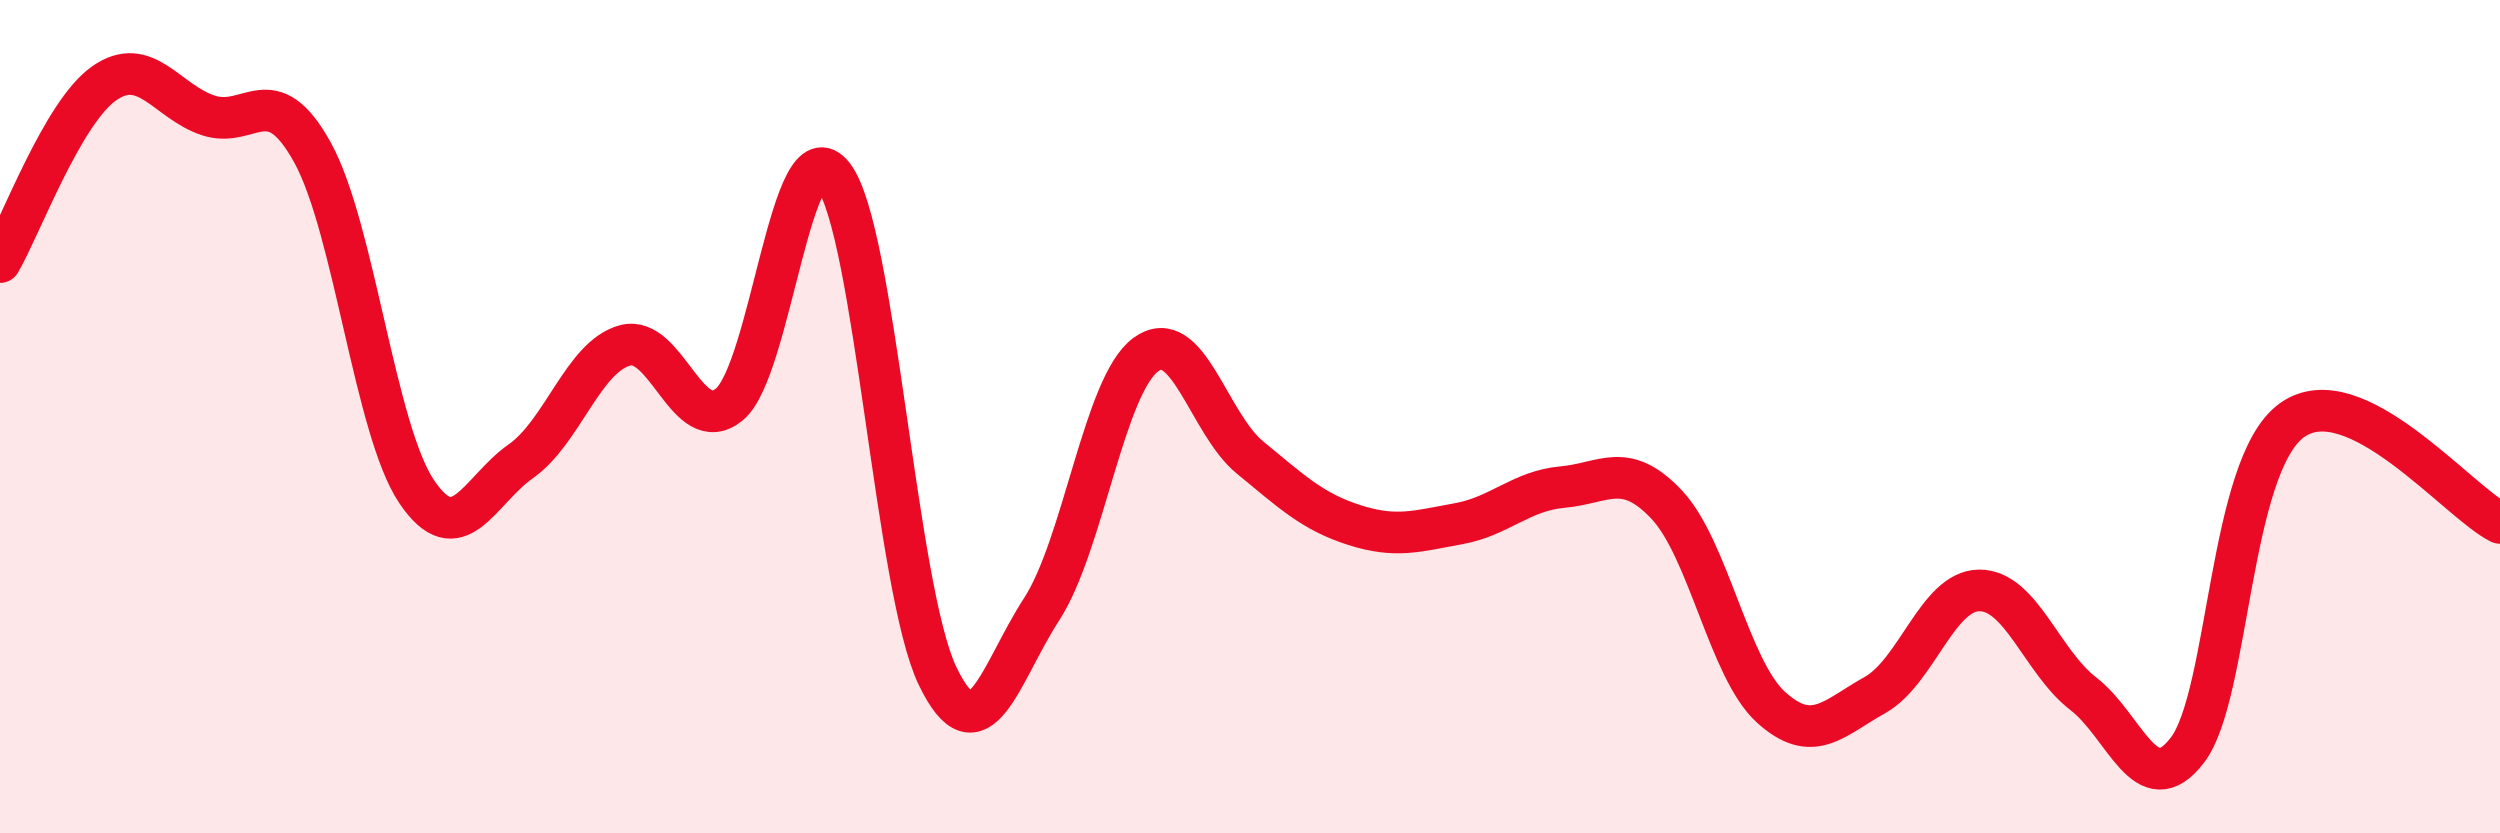 
    <svg width="60" height="20" viewBox="0 0 60 20" xmlns="http://www.w3.org/2000/svg">
      <path
        d="M 0,6.29 C 0.5,5.43 1.5,2.7 2.5,2 C 3.5,1.3 4,2.44 5,2.77 C 6,3.1 6.5,1.85 7.5,3.66 C 8.5,5.47 9,10.32 10,11.8 C 11,13.28 11.5,11.77 12.5,11.07 C 13.5,10.37 14,8.56 15,8.29 C 16,8.02 16.5,10.52 17.5,9.71 C 18.5,8.9 19,2.92 20,4.22 C 21,5.52 21.5,14.14 22.5,16.22 C 23.5,18.3 24,16.16 25,14.62 C 26,13.08 26.5,9.24 27.5,8.51 C 28.5,7.78 29,10.16 30,10.98 C 31,11.8 31.5,12.28 32.5,12.6 C 33.5,12.92 34,12.75 35,12.57 C 36,12.39 36.5,11.78 37.5,11.69 C 38.5,11.6 39,11.05 40,12.11 C 41,13.17 41.5,16.06 42.5,16.97 C 43.5,17.88 44,17.24 45,16.68 C 46,16.12 46.5,14.18 47.5,14.17 C 48.5,14.16 49,15.88 50,16.65 C 51,17.42 51.5,19.31 52.5,18 C 53.5,16.69 53.5,11.18 55,10.09 C 56.5,9 59,12.06 60,12.55L60 20L0 20Z"
        fill="#EB0A25"
        opacity="0.1"
        stroke-linecap="round"
        stroke-linejoin="round"
      />
      <path
        d="M 0,6.29 C 0.5,5.43 1.5,2.7 2.5,2 C 3.5,1.3 4,2.44 5,2.77 C 6,3.1 6.5,1.85 7.5,3.66 C 8.5,5.47 9,10.32 10,11.8 C 11,13.28 11.5,11.77 12.5,11.07 C 13.5,10.37 14,8.56 15,8.29 C 16,8.02 16.5,10.52 17.5,9.71 C 18.5,8.9 19,2.92 20,4.22 C 21,5.52 21.5,14.14 22.5,16.22 C 23.5,18.3 24,16.16 25,14.62 C 26,13.08 26.5,9.24 27.5,8.51 C 28.5,7.78 29,10.16 30,10.98 C 31,11.8 31.5,12.28 32.5,12.6 C 33.5,12.92 34,12.75 35,12.57 C 36,12.39 36.5,11.78 37.5,11.69 C 38.5,11.6 39,11.05 40,12.11 C 41,13.17 41.5,16.06 42.5,16.97 C 43.5,17.88 44,17.24 45,16.68 C 46,16.12 46.5,14.18 47.5,14.17 C 48.5,14.16 49,15.88 50,16.65 C 51,17.42 51.5,19.31 52.5,18 C 53.5,16.69 53.5,11.18 55,10.09 C 56.5,9 59,12.06 60,12.55"
        stroke="#EB0A25"
        stroke-width="1"
        fill="none"
        stroke-linecap="round"
        stroke-linejoin="round"
      />
    </svg>
  